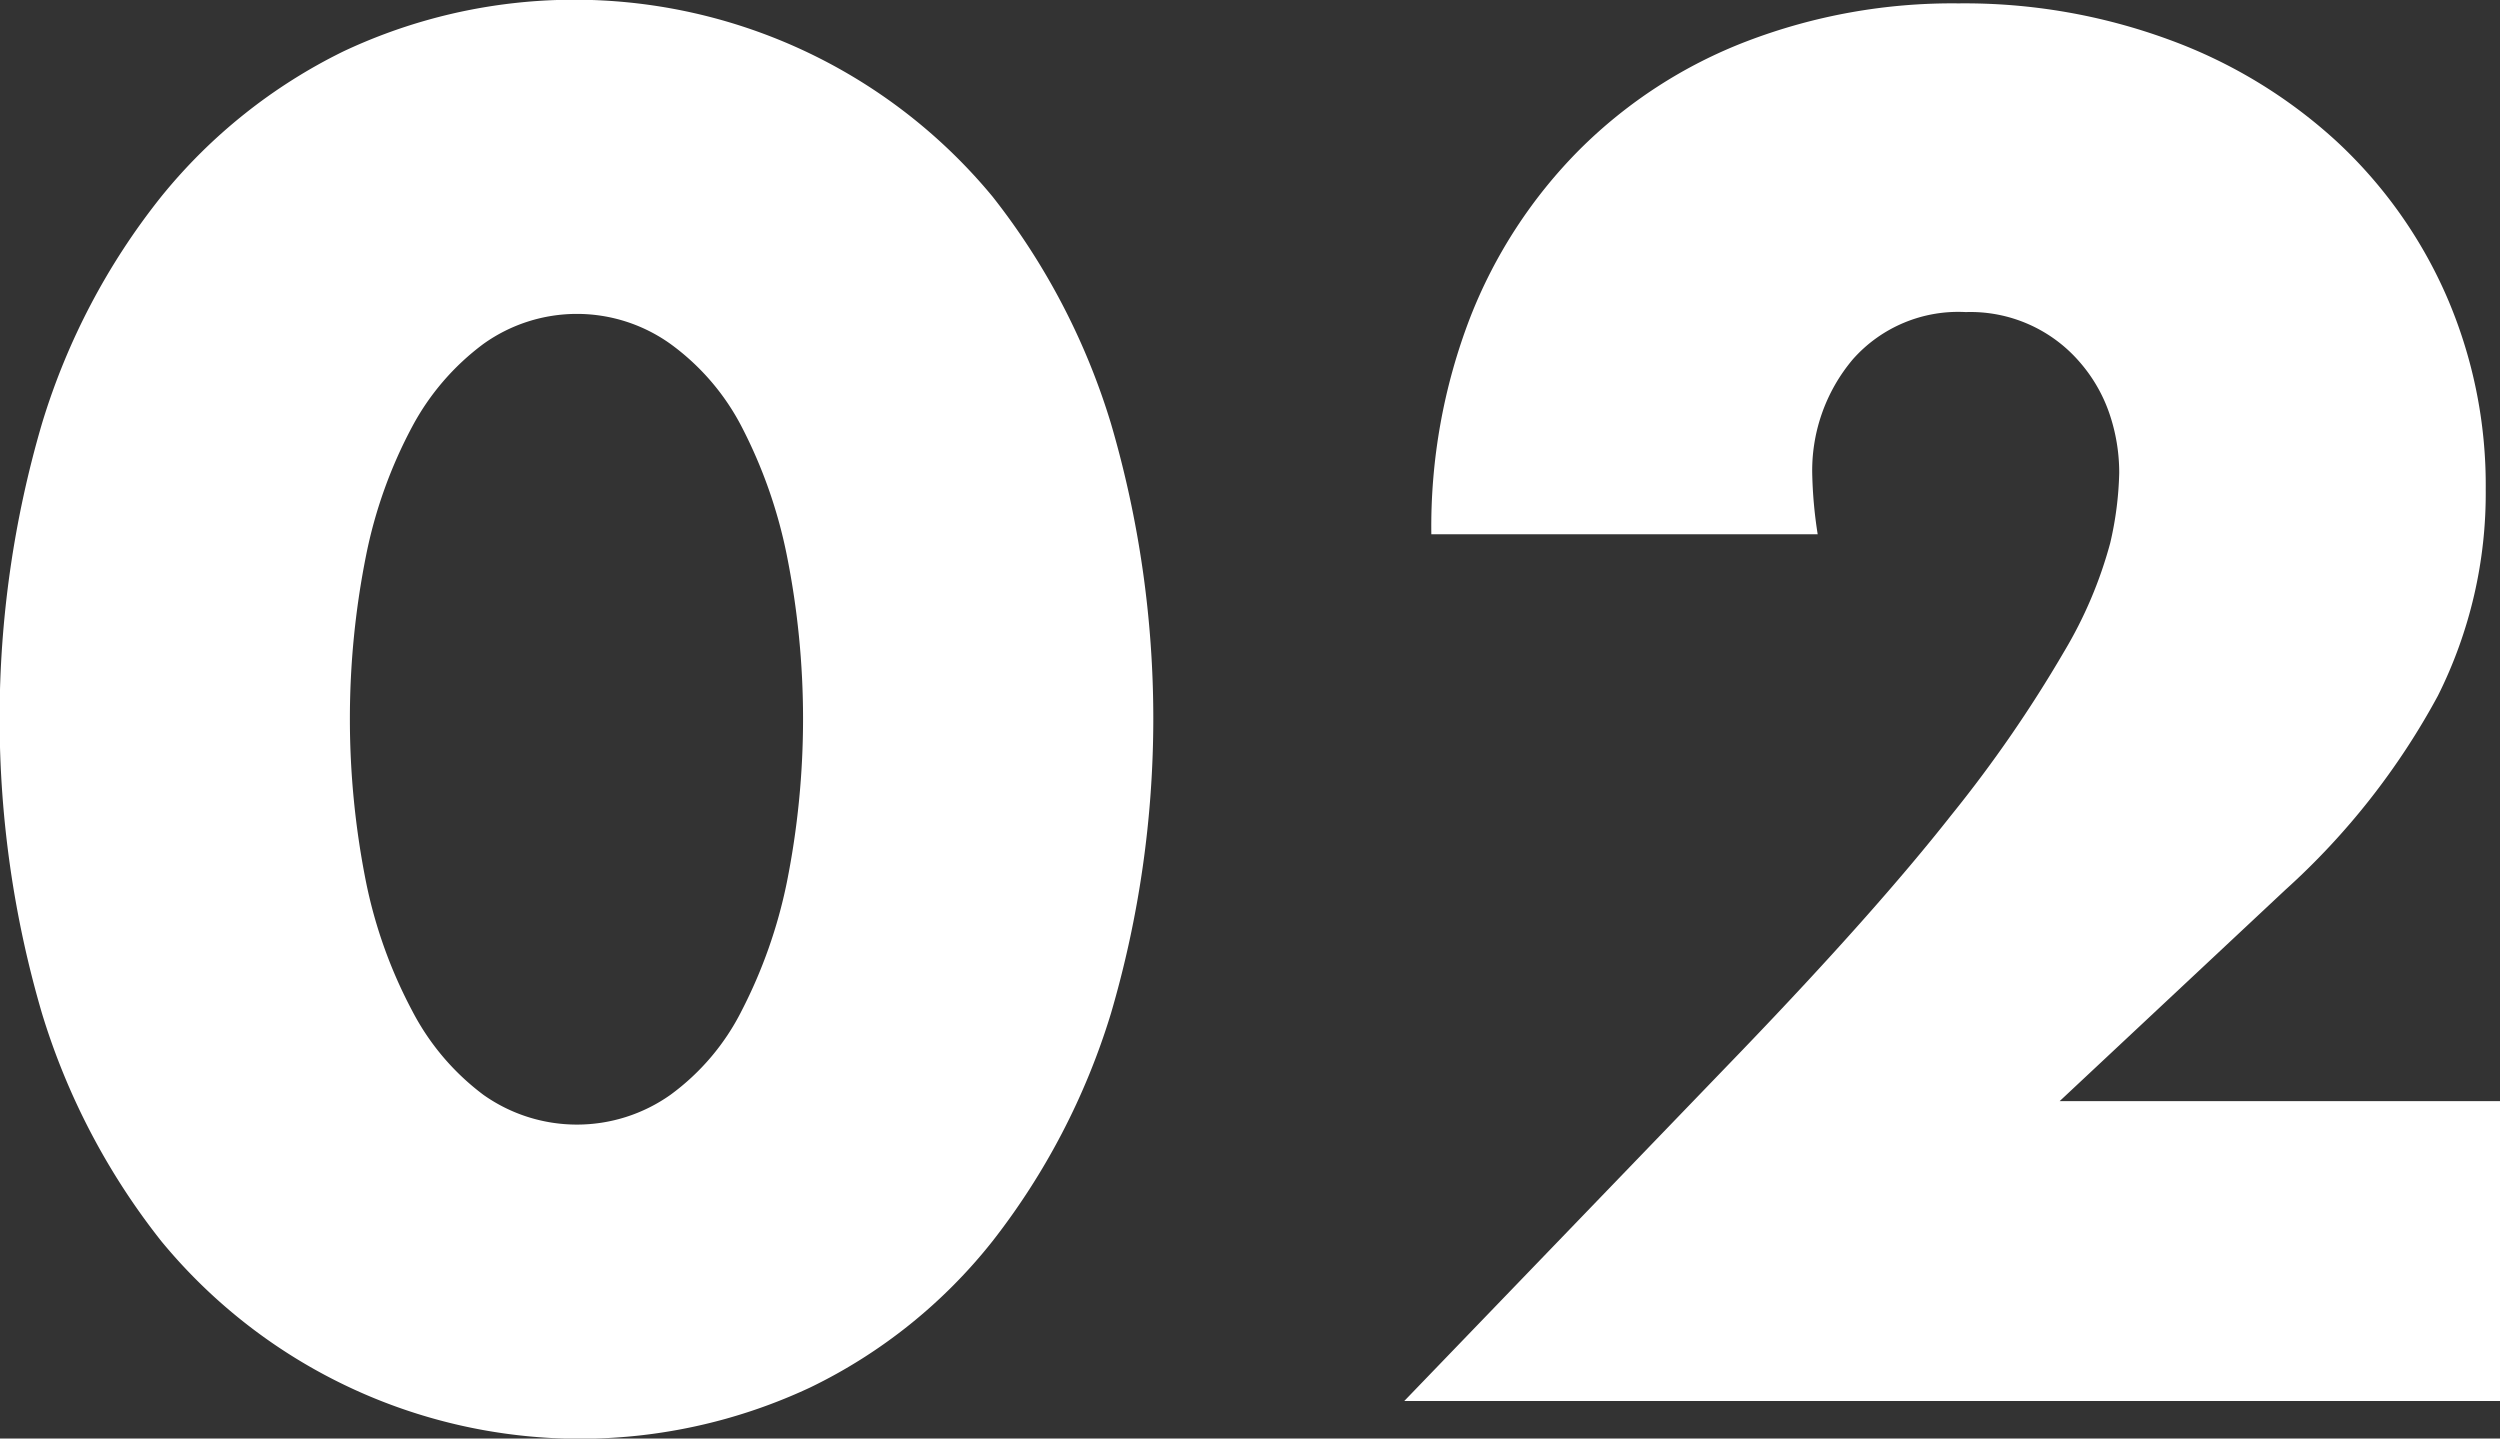 <svg xmlns="http://www.w3.org/2000/svg" width="95.968" height="55.22" viewBox="0 0 95.968 55.22">
  <rect x="0" y="0" width="95.968" height="55.22" fill="#333333" stroke="none"/>
  <defs>
    <style>
      .cls-1 {
        fill: #fff;
        fill-rule: evenodd;
      }
    </style>
  </defs>
  <path id="_02.svg" data-name="02.svg" class="cls-1" d="M389.149,1062.4a17.919,17.919,0,0,1,1.767-4.93,9.559,9.559,0,0,1,2.738-3.18,6.167,6.167,0,0,1,7.173,0,9.085,9.085,0,0,1,2.737,3.18,18.714,18.714,0,0,1,1.733,4.93,31.963,31.963,0,0,1,0,12.57,19.03,19.03,0,0,1-1.733,4.92,9.009,9.009,0,0,1-2.737,3.23,6.212,6.212,0,0,1-7.173,0,9.468,9.468,0,0,1-2.738-3.23,18.211,18.211,0,0,1-1.767-4.92A31.963,31.963,0,0,1,389.149,1062.4ZM376.708,1080a26.55,26.55,0,0,0,4.574,8.73,20.819,20.819,0,0,0,24.916,5.62,20.048,20.048,0,0,0,7-5.62,26.972,26.972,0,0,0,4.54-8.73,40.239,40.239,0,0,0,0-22.66,26.51,26.51,0,0,0-4.54-8.7,20.823,20.823,0,0,0-24.916-5.58,20.71,20.71,0,0,0-7,5.58,26.1,26.1,0,0,0-4.574,8.7A40.216,40.216,0,0,0,376.708,1080Zm94.36,3.36h-16.91l8.663-8.11a27.874,27.874,0,0,0,5.856-7.45,17.337,17.337,0,0,0,1.837-7.93,18.2,18.2,0,0,0-1.525-7.46,17.843,17.843,0,0,0-4.228-5.92,19.283,19.283,0,0,0-6.41-3.88,22.758,22.758,0,0,0-8.075-1.39,22.1,22.1,0,0,0-8.143,1.46,18.4,18.4,0,0,0-6.411,4.16,18.863,18.863,0,0,0-4.193,6.44,22.323,22.323,0,0,0-1.49,8.32H444.87a17.078,17.078,0,0,1-.207-2.22,6.625,6.625,0,0,1,1.559-4.5,5.4,5.4,0,0,1,4.332-1.81,5.536,5.536,0,0,1,4.366,1.91,5.917,5.917,0,0,1,1.143,1.97,7.036,7.036,0,0,1,.382,2.29,13.033,13.033,0,0,1-.347,2.7,16.464,16.464,0,0,1-1.767,4.16,50.4,50.4,0,0,1-4.332,6.28q-2.91,3.7-8.039,9.04L429,1094.87h42.069v-11.51Z" transform="translate(-375.094 -1041.09)"/>
</svg>
